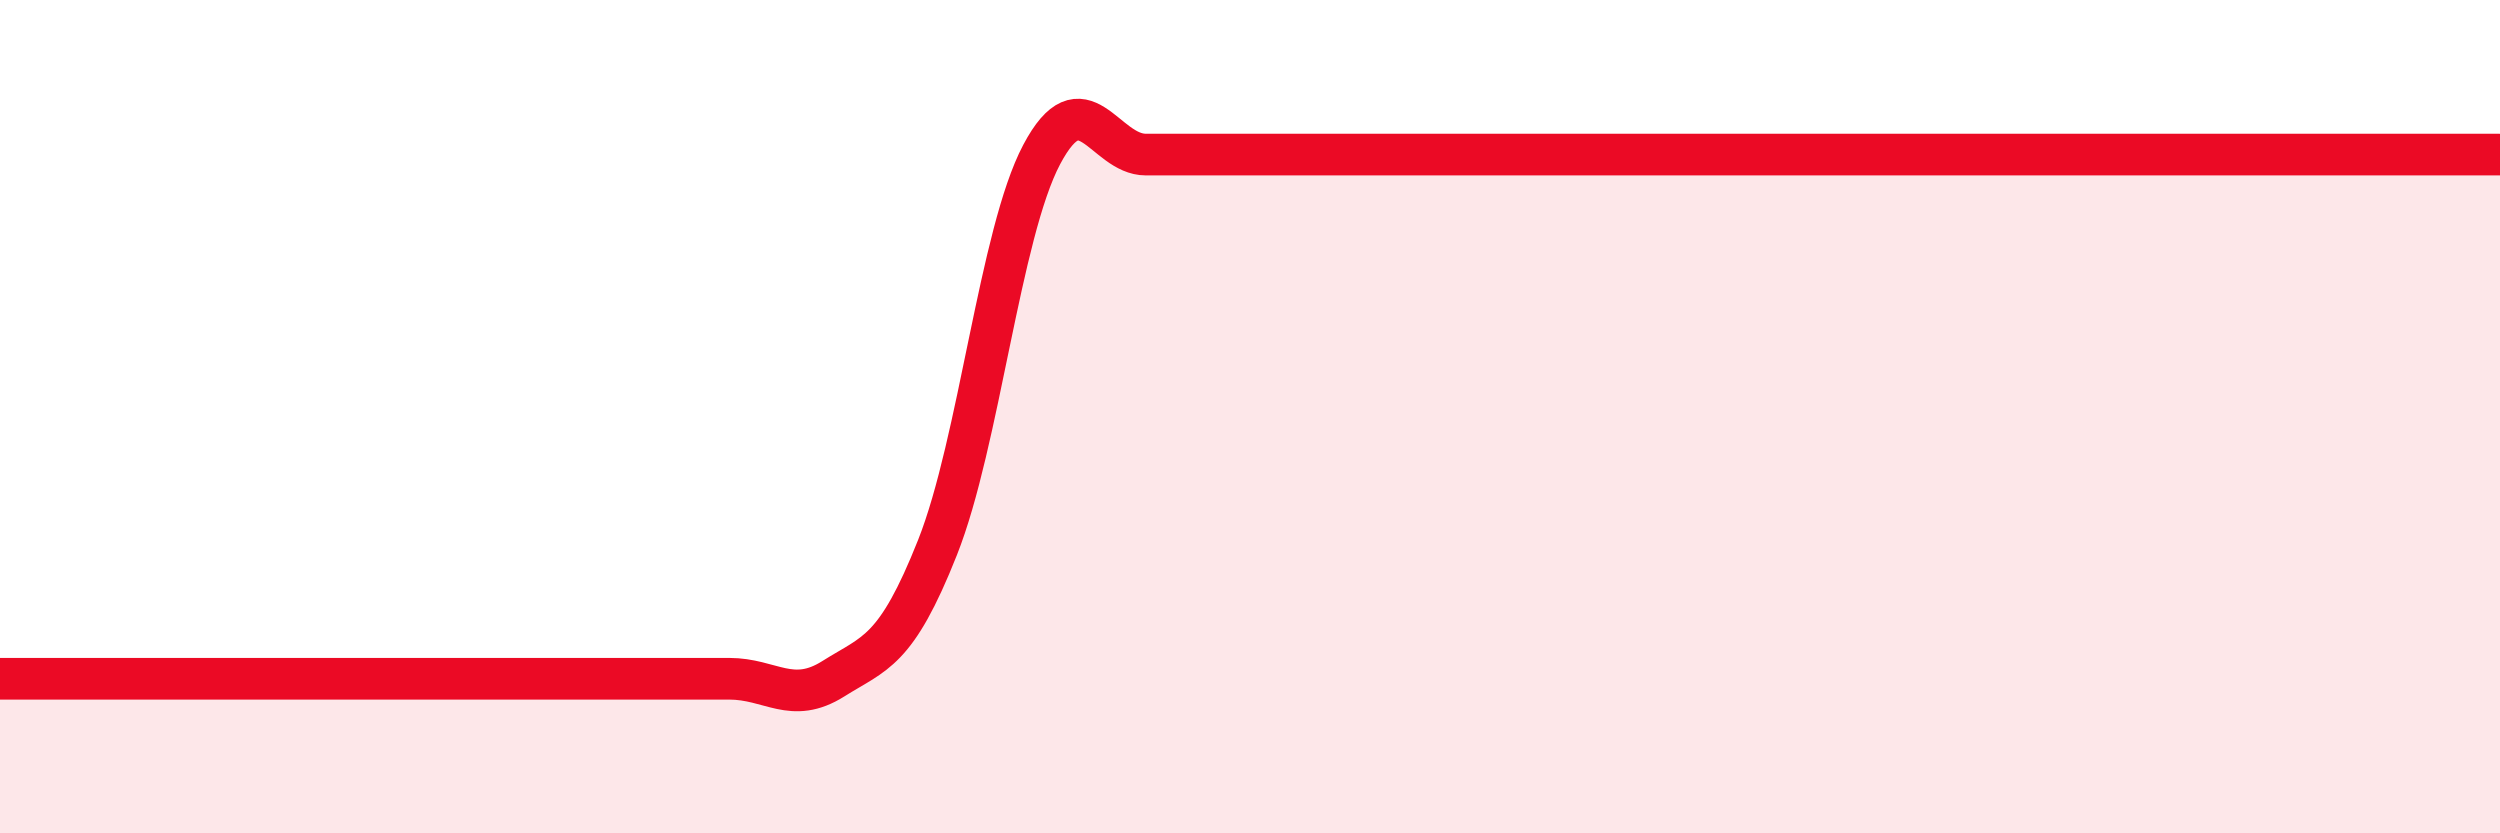 
    <svg width="60" height="20" viewBox="0 0 60 20" xmlns="http://www.w3.org/2000/svg">
      <path
        d="M 0,16.29 C 0.5,16.29 1.5,16.29 2.5,16.29 C 3.5,16.29 4,16.29 5,16.29 C 6,16.29 6.5,16.29 7.5,16.29 C 8.5,16.29 9,16.29 10,16.29 C 11,16.29 11.5,16.29 12.5,16.29 C 13.5,16.29 14,16.29 15,16.29 C 16,16.29 16.5,16.29 17.5,16.29 C 18.5,16.29 19,16.92 20,16.29 C 21,15.66 21.5,15.66 22.5,13.14 C 23.5,10.62 24,5.6 25,3.71 C 26,1.82 26.5,3.71 27.5,3.71 C 28.5,3.71 29,3.71 30,3.71 C 31,3.71 31.5,3.71 32.5,3.71 C 33.5,3.71 34,3.71 35,3.71 C 36,3.71 36.5,3.71 37.5,3.71 C 38.5,3.71 39,3.71 40,3.71 C 41,3.71 41.5,3.71 42.5,3.71 C 43.5,3.71 44,3.71 45,3.71 C 46,3.71 46.5,3.71 47.5,3.71 C 48.5,3.71 49,3.71 50,3.71 C 51,3.71 51.5,3.71 52.5,3.71 C 53.5,3.71 53.5,3.71 55,3.71 C 56.5,3.71 59,3.71 60,3.71L60 20L0 20Z"
        fill="#EB0A25"
        opacity="0.1"
        stroke-linecap="round"
        stroke-linejoin="round"
      />
      <path
        d="M 0,16.29 C 0.5,16.29 1.5,16.29 2.5,16.29 C 3.5,16.29 4,16.29 5,16.29 C 6,16.29 6.5,16.29 7.5,16.29 C 8.5,16.29 9,16.29 10,16.29 C 11,16.29 11.5,16.29 12.5,16.29 C 13.5,16.29 14,16.29 15,16.29 C 16,16.29 16.5,16.29 17.5,16.29 C 18.5,16.29 19,16.92 20,16.29 C 21,15.66 21.5,15.66 22.5,13.14 C 23.5,10.62 24,5.6 25,3.71 C 26,1.82 26.5,3.71 27.5,3.71 C 28.5,3.71 29,3.71 30,3.71 C 31,3.71 31.5,3.71 32.5,3.71 C 33.5,3.71 34,3.71 35,3.71 C 36,3.71 36.5,3.71 37.5,3.71 C 38.5,3.71 39,3.71 40,3.71 C 41,3.71 41.5,3.71 42.5,3.71 C 43.5,3.71 44,3.71 45,3.71 C 46,3.71 46.5,3.71 47.5,3.71 C 48.5,3.71 49,3.71 50,3.71 C 51,3.71 51.5,3.71 52.5,3.71 C 53.5,3.71 53.5,3.71 55,3.71 C 56.5,3.71 59,3.71 60,3.71"
        stroke="#EB0A25"
        stroke-width="1"
        fill="none"
        stroke-linecap="round"
        stroke-linejoin="round"
      />
    </svg>
  